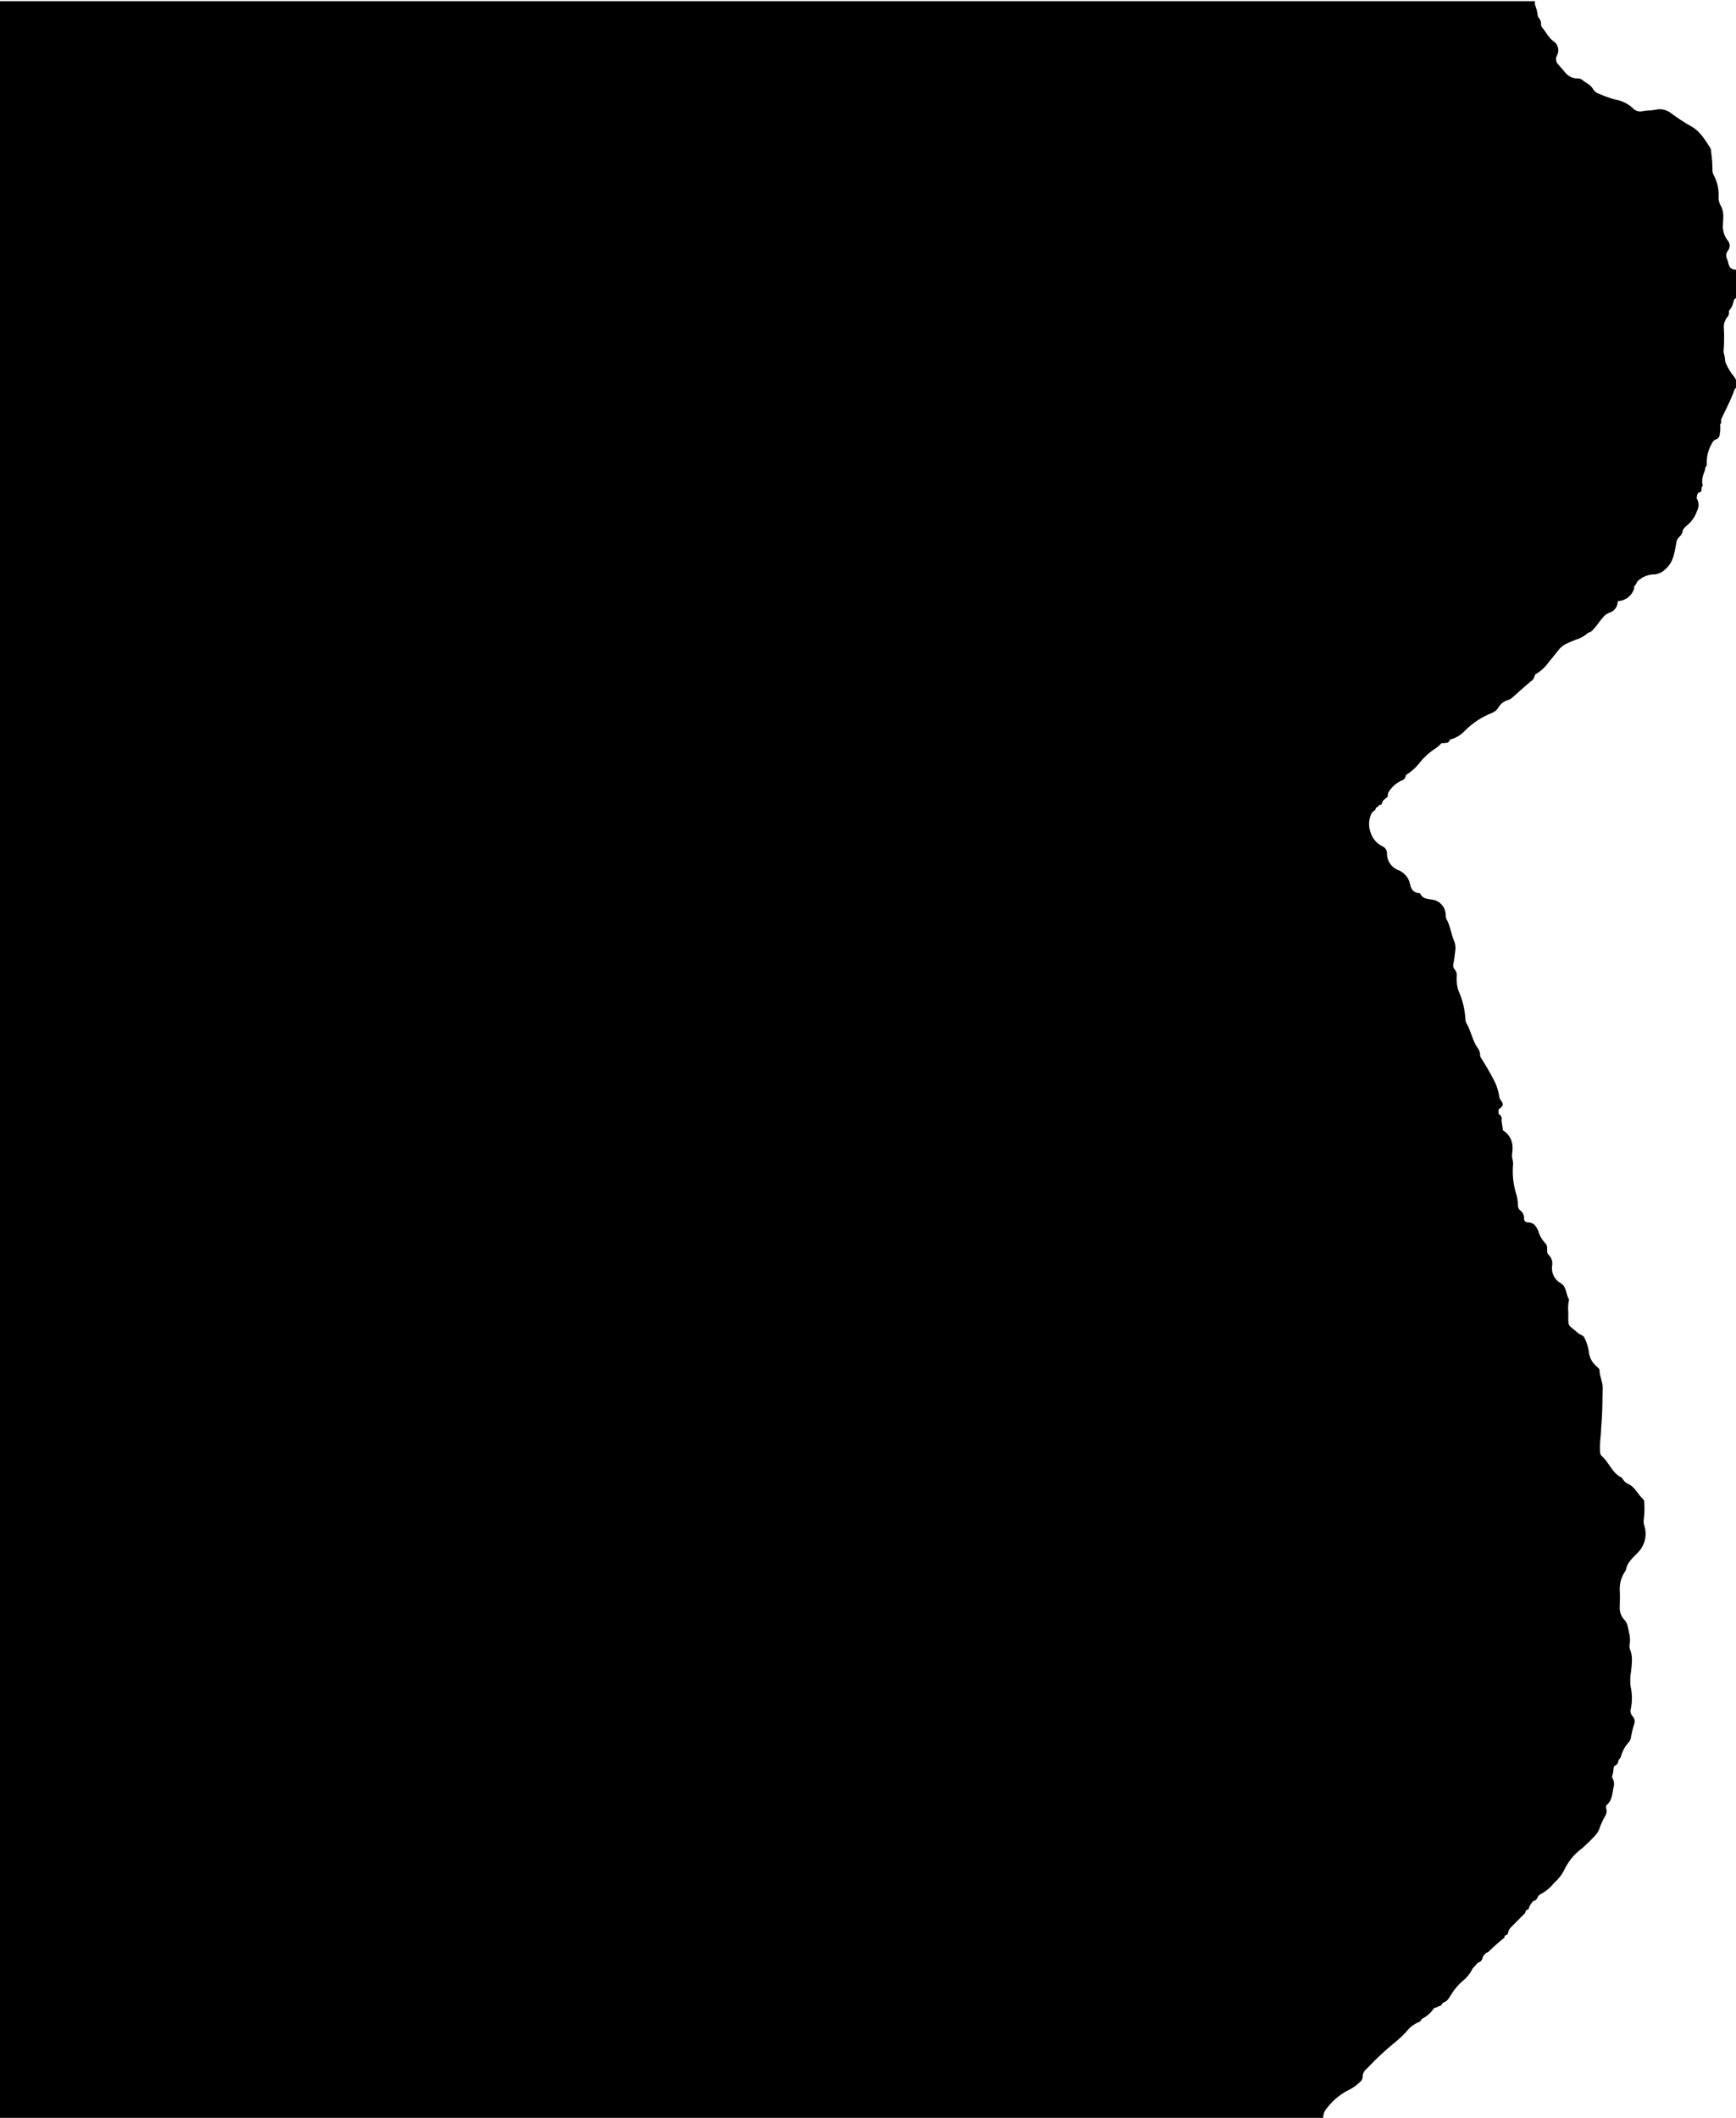 <?xml version="1.0" encoding="UTF-8"?> <svg xmlns="http://www.w3.org/2000/svg" width="410" height="500" viewBox="0 0 410 500" fill="none"> <g clip-path="url(#clip0_367_34)"> <path d="M313.43 497.66C314.71 495.963 316.349 494.57 318.23 493.58C319.347 493.073 320.364 492.369 321.23 491.5C321.405 491.369 321.549 491.2 321.651 491.006C321.753 490.813 321.81 490.599 321.82 490.38C321.812 489.991 321.898 489.605 322.073 489.256C322.247 488.908 322.503 488.607 322.82 488.38C325.055 485.992 327.458 483.766 330.01 481.72C330.815 481.031 331.574 480.29 332.28 479.5C332.991 478.584 333.933 477.873 335.01 477.44C335.194 477.376 335.36 477.268 335.492 477.125C335.625 476.982 335.72 476.808 335.77 476.62C335.84 476.607 335.907 476.584 335.97 476.55C337.085 475.969 338.029 475.107 338.71 474.05C339.071 474.019 339.416 473.892 339.71 473.68C339.938 473.659 340.155 473.571 340.332 473.426C340.51 473.282 340.642 473.089 340.71 472.87C340.776 472.868 340.84 472.843 340.89 472.8C341.89 472.46 342.31 471.56 342.79 470.8C343.481 469.684 344.329 468.673 345.31 467.8C346.363 466.991 347.213 465.946 347.79 464.75L349.07 463.35C349.357 463.293 349.617 463.144 349.812 462.925C350.007 462.707 350.125 462.431 350.15 462.14C350.358 461.69 350.674 461.298 351.07 461C351.212 460.982 351.348 460.935 351.47 460.86C352.68 459.668 353.952 458.54 355.28 457.48C355.34 457.48 355.28 457.3 355.34 457.21C355.384 457.14 355.415 457.062 355.43 456.98C355.89 456.84 356.23 456.6 356.2 456.06L356.6 455.26L359.94 451.91C360.15 451.71 360.291 451.447 360.34 451.16L360.62 450.88C360.768 450.865 360.904 450.793 360.999 450.679C361.094 450.565 361.141 450.418 361.13 450.27C361.376 449.755 361.692 449.277 362.07 448.85C362.357 448.793 362.622 448.653 362.83 448.446C363.038 448.24 363.181 447.977 363.24 447.69C363.458 447.441 363.723 447.237 364.02 447.09C365.188 446.46 366.21 445.591 367.02 444.54C368.119 443.612 368.997 442.45 369.59 441.14C370.526 439.298 371.874 437.697 373.53 436.46C374.693 435.457 375.795 434.385 376.83 433.25C377.203 432.81 377.503 432.314 377.72 431.78C378.085 430.689 378.565 429.64 379.15 428.65C379.305 428.377 379.399 428.075 379.426 427.762C379.454 427.45 379.414 427.136 379.31 426.84L379.31 426.26C380.7 425.26 380.79 423.58 381.05 422.08C381.188 421.676 381.231 421.246 381.176 420.823C381.12 420.399 380.968 419.995 380.73 419.64C380.73 419.05 381.09 418.51 381.01 417.91L381.17 417.04C381.75 416.7 382.27 416.32 382.22 415.55C382.554 415.266 382.792 414.885 382.9 414.46C383.235 413.302 383.834 412.238 384.65 411.35C384.906 411.068 385.082 410.723 385.16 410.35C385.34 409.261 385.594 408.185 385.92 407.13C386.06 406.818 386.105 406.471 386.05 406.134C385.995 405.796 385.842 405.482 385.61 405.23C385.375 404.98 385.212 404.673 385.136 404.339C385.06 404.005 385.076 403.656 385.18 403.33C385.527 401.577 385.493 399.769 385.08 398.03C384.969 396.839 385.019 395.638 385.23 394.46C385.4 392.73 385.67 391.03 384.95 389.35C384.822 388.984 384.797 388.589 384.88 388.21C385.18 386.69 384.66 385.21 384.4 383.8C384.247 383.237 383.951 382.724 383.54 382.31C382.835 381.506 382.476 380.457 382.54 379.39C382.59 378.04 382.62 376.69 382.54 375.34C382.495 373.842 382.91 372.365 383.73 371.11C383.854 370.961 383.952 370.792 384.02 370.61C384.3 368.73 385.78 367.71 386.93 366.44C387.701 365.62 388.238 364.61 388.488 363.513C388.738 362.416 388.69 361.272 388.35 360.2C388.186 359.704 388.144 359.175 388.23 358.66C388.388 357.366 388.422 356.06 388.33 354.76C388.35 354.615 388.338 354.467 388.295 354.327C388.252 354.187 388.178 354.058 388.08 353.95C386.8 352.82 386.18 351.03 384.47 350.32C384.021 350.095 383.636 349.762 383.35 349.35C383.2 349.17 383.1 348.88 382.91 348.79C380.75 347.79 380.09 345.33 378.4 343.87C378.233 343.73 378.101 343.554 378.014 343.354C377.927 343.154 377.888 342.937 377.9 342.72C377.856 341.659 377.883 340.597 377.98 339.54C378.14 338.54 378.11 337.54 378.2 336.54C378.47 333.54 378.45 330.54 378.51 327.6C378.51 326.17 377.78 324.92 377.77 323.51C377.77 323.09 377.27 322.83 376.98 322.51C375.959 321.623 375.33 320.369 375.23 319.02C375.073 317.977 374.756 316.965 374.29 316.02C374.229 315.835 374.129 315.666 373.996 315.525C373.863 315.383 373.7 315.272 373.52 315.2C373.247 315.11 372.993 314.971 372.77 314.79C370.24 312.52 370.36 313.61 370.4 309.87C370.29 308.868 370.344 307.855 370.56 306.87C370.56 306.87 370.56 306.76 370.56 306.73C369.73 305.55 370.06 303.73 368.56 302.92C367.866 302.528 367.305 301.938 366.949 301.226C366.592 300.513 366.457 299.71 366.56 298.92C366.66 298.447 366.639 297.956 366.499 297.493C366.359 297.029 366.105 296.609 365.76 296.27C365.35 295.94 365.4 295.4 365.4 294.92C365.4 294.44 365.4 293.92 365.01 293.58C364.198 292.739 363.61 291.707 363.3 290.58C362.78 289.46 362.22 288.58 360.81 288.58C360.683 288.585 360.557 288.562 360.44 288.511C360.324 288.461 360.22 288.385 360.137 288.288C360.055 288.192 359.995 288.078 359.962 287.956C359.93 287.833 359.926 287.705 359.95 287.58C359.957 287.243 359.885 286.909 359.739 286.605C359.593 286.301 359.377 286.035 359.11 285.83C358.887 285.644 358.714 285.407 358.604 285.138C358.494 284.87 358.452 284.579 358.48 284.29C358.462 283.43 358.317 282.578 358.05 281.76C357.425 279.691 357.174 277.527 357.31 275.37C357.392 274.796 357.358 274.211 357.21 273.65C357.089 273.235 357.061 272.797 357.13 272.37C357.48 270.11 356.99 268.17 354.96 266.85L354.61 264.52C354.707 264.226 354.69 263.907 354.562 263.625C354.434 263.343 354.205 263.12 353.92 263L353.92 261.92C355.16 261.07 355.21 260.69 354.25 259.48L354.11 259.03C353.936 257.694 353.534 256.399 352.92 255.2C352.008 253.414 351.006 251.675 349.92 249.99C349.71 249.727 349.584 249.406 349.56 249.07C349.565 248.483 349.371 247.913 349.01 247.45C347.75 245.68 347.44 243.45 346.36 241.61C346.192 241.303 346.099 240.96 346.09 240.61C345.977 238.353 345.448 236.135 344.53 234.07C344.111 232.94 343.941 231.732 344.03 230.53C344.078 230.244 344.064 229.951 343.988 229.672C343.912 229.392 343.776 229.132 343.59 228.91C343.414 228.712 343.292 228.471 343.238 228.211C343.183 227.952 343.198 227.682 343.28 227.43C343.47 226.43 343.59 225.34 343.72 224.3C343.811 223.527 343.693 222.743 343.38 222.03C342.66 220.37 342.53 218.5 341.58 216.92C341.472 216.65 341.424 216.36 341.44 216.07C341.445 215.138 341.098 214.238 340.467 213.552C339.836 212.865 338.969 212.443 338.04 212.37C337.04 212.18 335.99 212.17 335.47 211.06C335.435 210.996 335.386 210.941 335.328 210.897C335.269 210.854 335.201 210.824 335.13 210.81C333.46 210.81 333.13 209.33 332.93 208.37C332.729 207.68 332.367 207.048 331.873 206.527C331.379 206.005 330.768 205.608 330.09 205.37C329.339 205.048 328.7 204.512 328.252 203.829C327.804 203.146 327.567 202.347 327.57 201.53C327.592 201.168 327.501 200.808 327.309 200.499C327.117 200.191 326.835 199.95 326.5 199.81C325.827 199.482 325.229 199.019 324.744 198.45C324.259 197.88 323.896 197.216 323.68 196.5C323.179 195.073 323.247 193.508 323.87 192.13L324.19 191.66C324.399 191.574 324.583 191.438 324.726 191.264C324.869 191.089 324.967 190.882 325.01 190.66C325.154 190.628 325.287 190.562 325.399 190.466C325.511 190.37 325.597 190.247 325.65 190.11C325.721 190.11 325.791 190.089 325.85 190.05C326 190.046 326.143 189.986 326.252 189.883C326.361 189.779 326.428 189.64 326.44 189.49C326.54 188.96 327 188.73 327.35 188.4C327.63 188.27 327.82 188.09 327.75 187.74L327.85 187.17C328.55 185.951 329.598 184.969 330.86 184.35C331.176 184.279 331.461 184.108 331.673 183.864C331.885 183.619 332.014 183.313 332.04 182.99C333.166 182.285 334.178 181.412 335.04 180.4C336.078 179.021 337.338 177.824 338.77 176.86C339.388 176.493 339.942 176.027 340.41 175.48L341.52 175.39C342.05 175.39 342.29 175.04 342.46 174.61C343.766 174.272 344.953 173.58 345.89 172.61C347.728 170.722 349.952 169.252 352.41 168.3C352.992 168.064 353.485 167.651 353.82 167.12C354.064 166.679 354.393 166.29 354.787 165.976C355.182 165.662 355.635 165.429 356.12 165.29C356.665 165.096 357.156 164.774 357.55 164.35C358.84 163.18 360.16 162.05 361.47 160.9C362.21 160.58 362.31 159.83 362.61 159.21C363.859 158.506 364.933 157.528 365.75 156.35C366.62 155.35 367.42 154.25 368.28 153.23C369.28 152.04 370.74 151.64 372.1 151.05C373.216 150.729 374.243 150.154 375.1 149.37C375.95 149.24 376.35 148.51 376.85 147.96C377.35 147.41 377.85 146.58 378.42 145.96C378.806 145.403 379.344 144.969 379.97 144.71C380.579 144.546 381.116 144.183 381.496 143.68C381.876 143.176 382.078 142.561 382.07 141.93C382.939 141.892 383.775 141.591 384.469 141.065C385.162 140.54 385.678 139.816 385.95 138.99L385.95 138.46C386.27 138.122 386.522 137.724 386.69 137.29C387.62 136.369 388.83 135.785 390.13 135.63C390.727 135.658 391.323 135.558 391.878 135.338C392.433 135.117 392.935 134.78 393.35 134.35C395.23 132.75 395.44 130.55 395.86 128.41C395.897 127.79 396.156 127.204 396.59 126.76C397.012 126.439 397.297 125.972 397.39 125.45C397.5 124.73 398.11 124.32 398.61 123.89C399.628 123.009 400.388 121.868 400.81 120.59C401.055 120.123 401.173 119.601 401.152 119.074C401.131 118.547 400.972 118.035 400.69 117.59C400.82 117.17 400.76 116.68 401.11 116.33C401.61 116.25 401.93 116.03 401.84 115.46L401.94 114.9C401.993 114.875 402.039 114.838 402.075 114.791C402.111 114.745 402.135 114.691 402.146 114.633C402.157 114.576 402.153 114.516 402.137 114.46C402.12 114.404 402.09 114.352 402.05 114.31C401.93 113.357 402.082 112.39 402.49 111.52C402.648 111.12 402.749 110.699 402.79 110.27C402.884 110.194 402.96 110.099 403.012 109.989C403.064 109.88 403.091 109.761 403.09 109.64C402.997 107.712 403.526 105.804 404.6 104.2L404.88 103.93C405.57 103.66 406.18 103.31 406.17 102.44C406.306 101.688 406.333 100.92 406.25 100.16C406.351 100.096 406.429 100.001 406.472 99.889C406.515 99.778 406.521 99.655 406.49 99.54L406.49 99.02C407.49 96.81 408.67 94.72 409.49 92.43C409.65 91.99 409.76 91.49 410.38 91.48L410.38 89.74C410.286 89.754 410.19 89.74 410.103 89.701C410.016 89.662 409.942 89.6 409.89 89.52C409.82 89.4 409.8 89.23 409.71 89.14C408.759 88.026 407.999 86.762 407.46 85.4C407.412 84.624 407.278 83.856 407.06 83.11C407.205 81.297 407.235 79.477 407.15 77.66C407.079 77.139 407.123 76.61 407.276 76.108C407.43 75.605 407.69 75.142 408.04 74.75C408.15 74.622 408.231 74.472 408.279 74.31C408.328 74.148 408.341 73.978 408.32 73.81L408.35 73.35C408.855 72.811 409.201 72.143 409.35 71.42C409.5 70.94 409.55 70.36 410.26 70.36L410.26 63.71C408.92 63.65 408.5 63.34 408.2 62.19C408.136 61.848 408.039 61.513 407.91 61.19C407.734 60.878 407.657 60.519 407.689 60.162C407.721 59.805 407.861 59.466 408.09 59.19C408.374 58.829 408.518 58.377 408.496 57.918C408.474 57.458 408.287 57.023 407.97 56.69C407.208 55.662 406.832 54.398 406.91 53.12C406.97 51.67 407.24 50.12 406.45 48.66C406.041 47.995 405.845 47.22 405.89 46.44C405.979 44.655 405.574 42.88 404.72 41.31C404.516 40.926 404.42 40.494 404.44 40.06C404.437 38.664 404.333 37.271 404.13 35.89C404.141 35.544 404.066 35.2 403.91 34.89C402.66 33.03 401.62 31.07 399.51 29.89C397.804 28.921 396.161 27.846 394.59 26.67C394.074 26.276 393.476 26.004 392.841 25.874C392.205 25.744 391.549 25.76 390.92 25.92C389.83 26.14 388.72 26.05 387.63 26.32C387.243 26.356 386.854 26.298 386.495 26.15C386.136 26.002 385.818 25.768 385.57 25.47C384.375 24.402 382.894 23.707 381.31 23.47C380.11 23.125 378.934 22.7 377.79 22.2C377.175 22.028 376.643 21.642 376.29 21.11C375.71 19.97 374.52 19.61 373.65 18.83C373.34 18.598 372.956 18.488 372.57 18.52C372.015 18.526 371.466 18.404 370.965 18.165C370.464 17.926 370.024 17.575 369.68 17.14C369.16 16.51 368.61 15.9 368.07 15.29C367.788 15.024 367.597 14.675 367.527 14.294C367.457 13.913 367.511 13.519 367.68 13.17C368.018 12.602 368.123 11.925 367.972 11.281C367.821 10.638 367.426 10.078 366.87 9.72C365.72 8.89 365.14 7.57 364.24 6.52C364.046 6.296 363.945 6.006 363.96 5.71C363.975 5.422 363.931 5.133 363.829 4.863C363.728 4.593 363.571 4.347 363.37 4.14C363.268 4.036 363.202 3.904 363.18 3.76C363.095 2.856 362.876 1.97 362.53 1.13C362.48 0.845 362.48 0.555 362.53 0.27L-90.47 0.27L-90.47 500.35L312.53 500.35C312.469 499.863 312.518 499.368 312.674 498.903C312.83 498.437 313.088 498.012 313.43 497.66Z" fill="black"></path> </g> <defs> <clipPath id="clip0_367_34"> <rect width="500" height="410" fill="white" transform="translate(410) rotate(90)"></rect> </clipPath> </defs> </svg> 